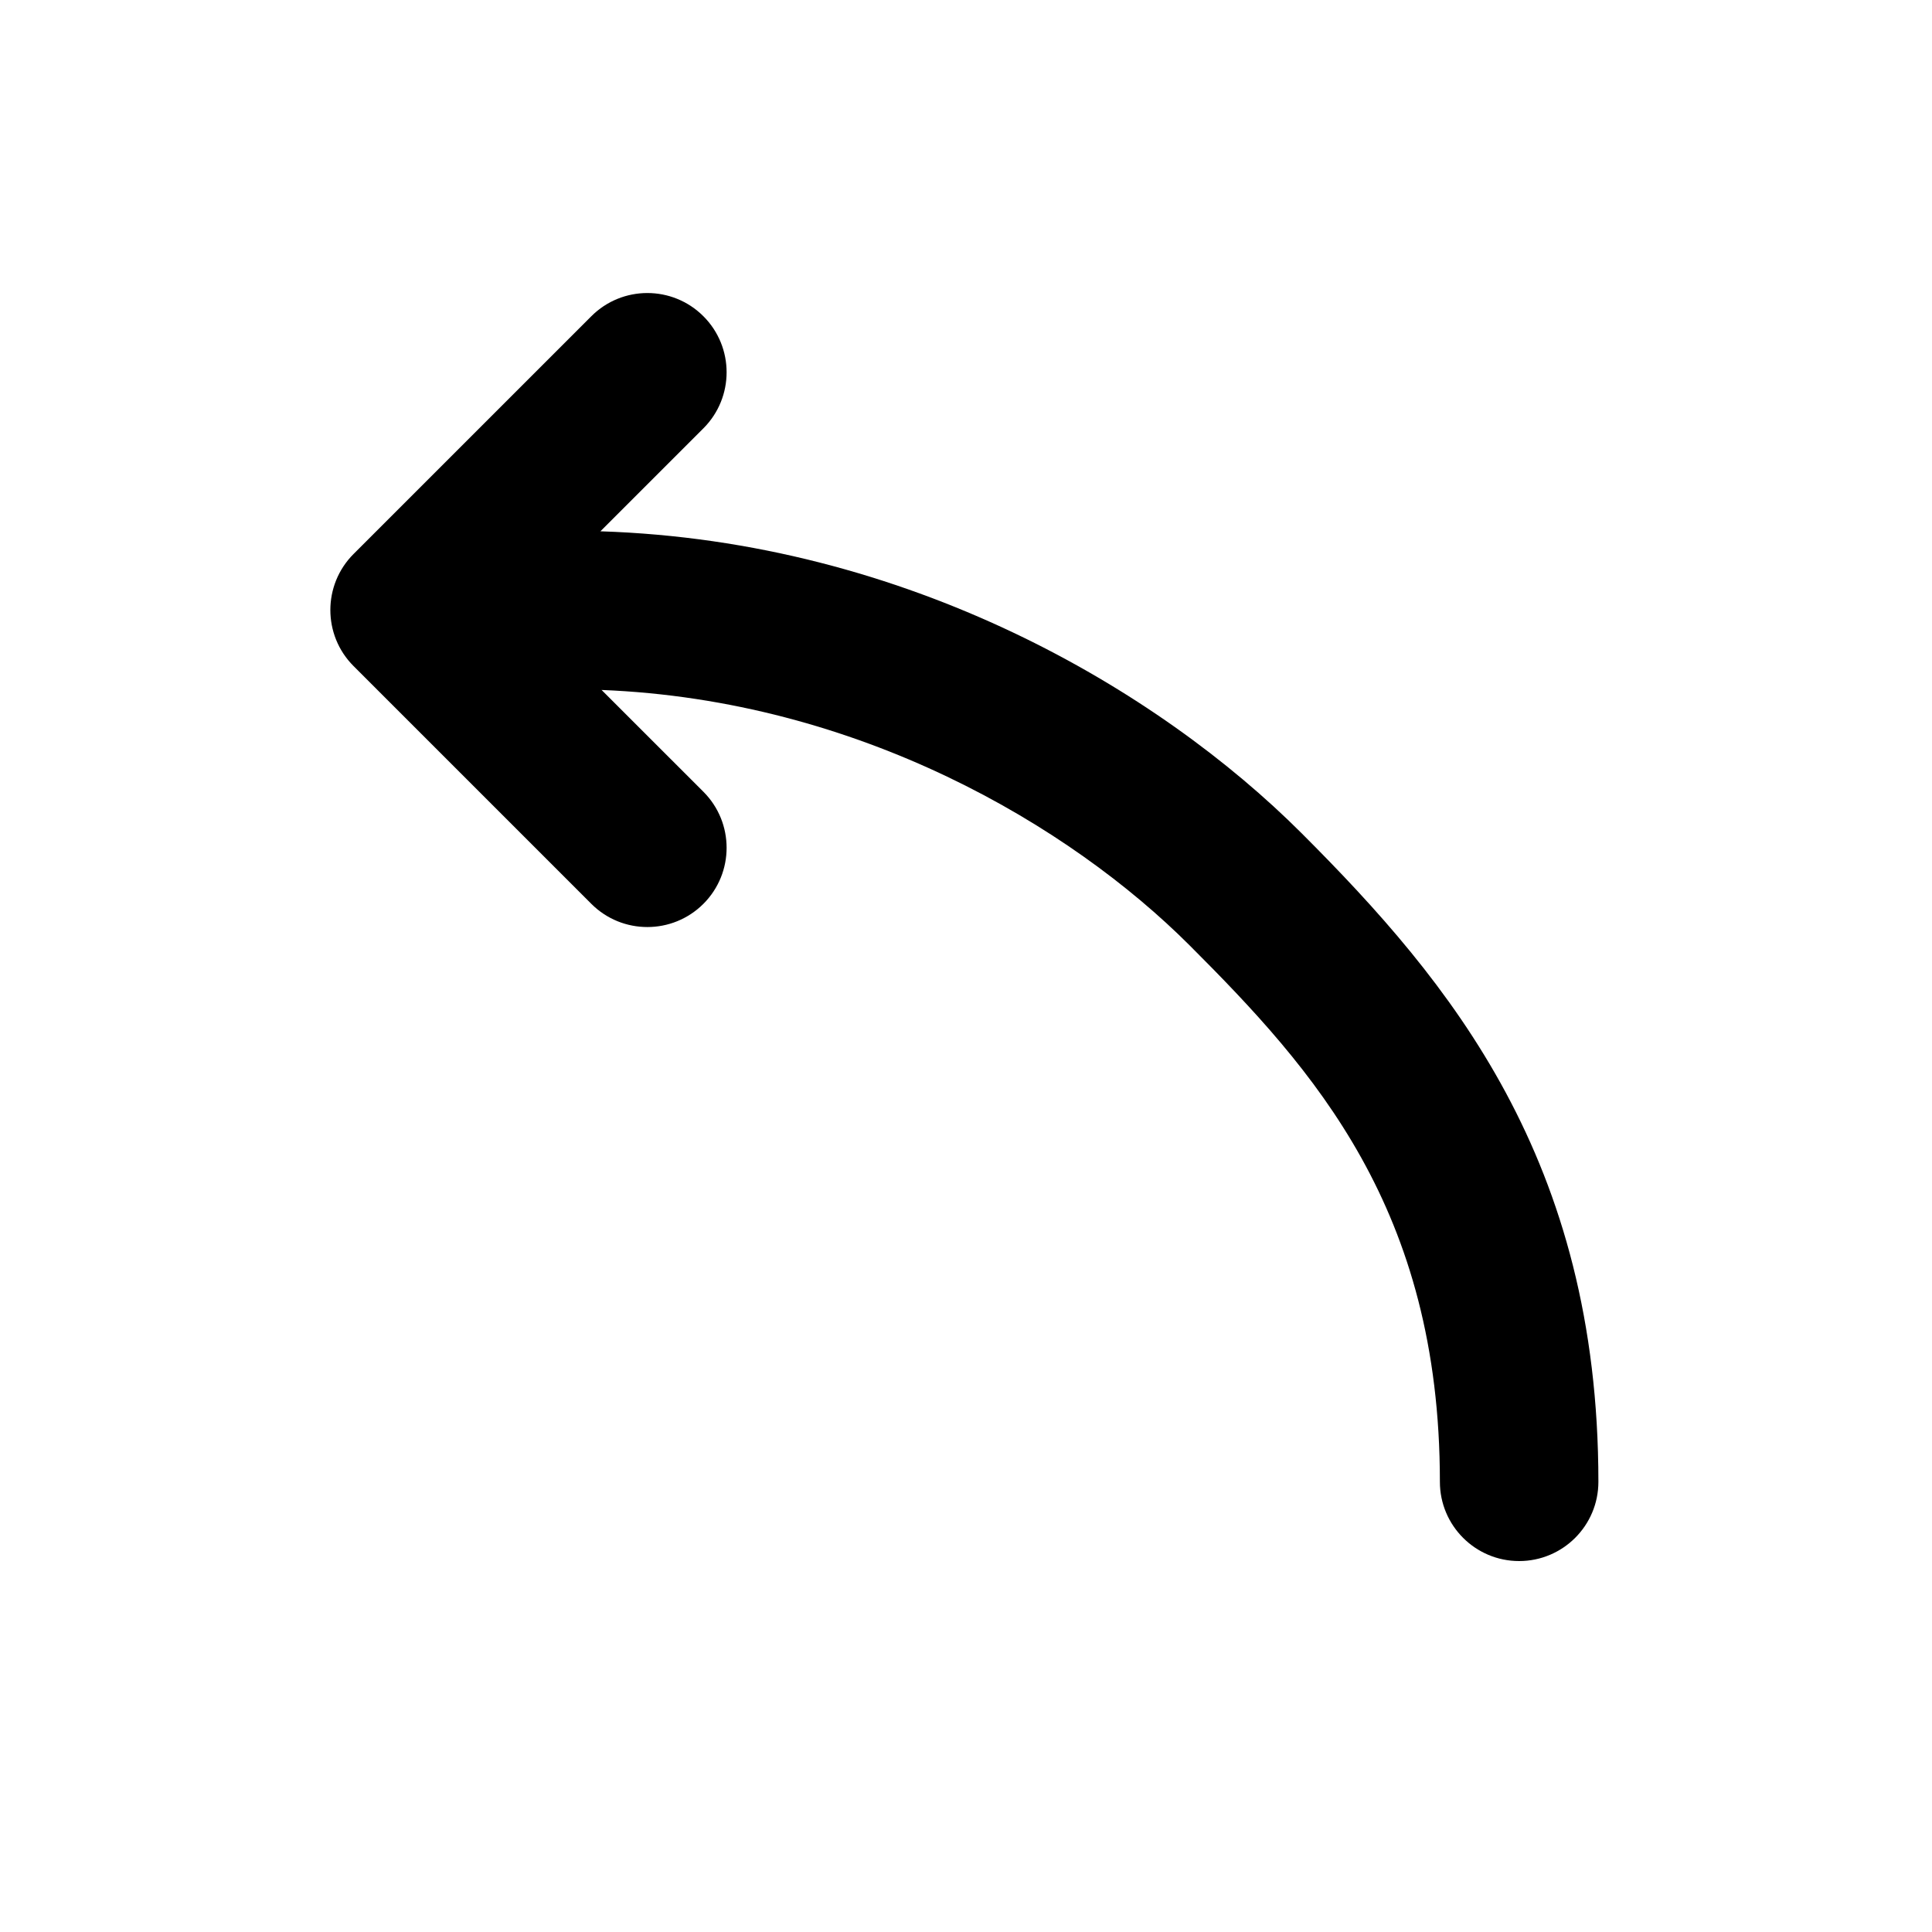 <?xml version="1.0" encoding="UTF-8"?> <svg xmlns="http://www.w3.org/2000/svg" width="74" height="74" viewBox="0 0 74 74" fill="none"><path fill-rule="evenodd" clip-rule="evenodd" d="M22.997 20.35C34.776 20.728 44.373 26.433 49.86 31.92C55.557 37.617 61.222 44.437 61.222 56.757C61.222 58.433 59.863 59.792 58.186 59.792C56.51 59.792 55.151 58.433 55.151 56.757C55.151 46.31 50.325 40.971 45.567 36.212C40.987 31.632 32.888 26.817 23.042 26.427L26.942 30.326C28.127 31.511 28.127 33.433 26.942 34.619C25.756 35.804 23.834 35.804 22.649 34.619L13.542 25.512C12.357 24.327 12.357 22.405 13.542 21.219L22.649 12.113C23.834 10.927 25.756 10.927 26.942 12.113C28.127 13.298 28.127 15.22 26.942 16.406L22.997 20.35Z" fill="black"></path></svg> 